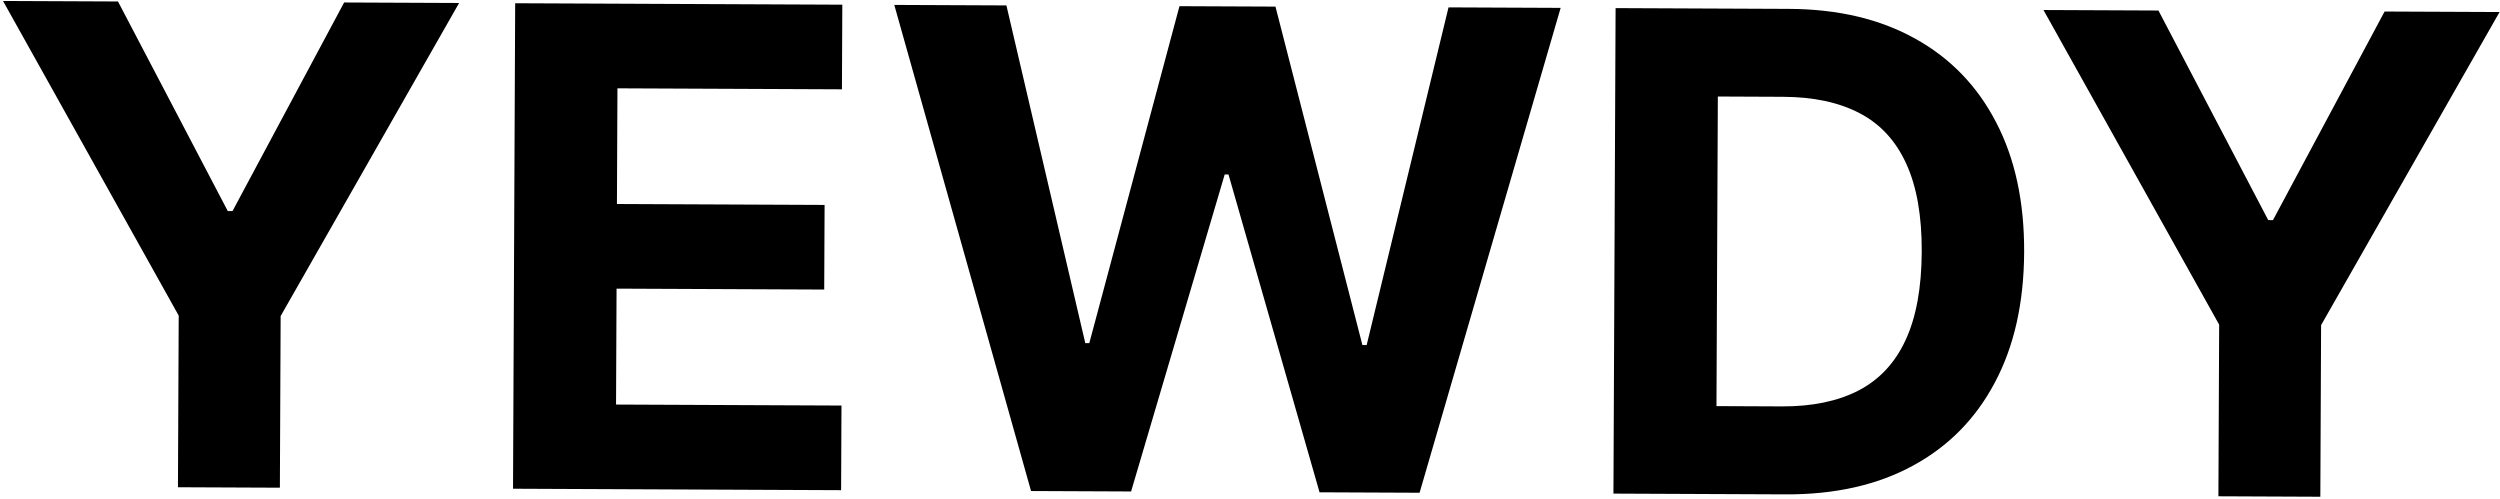 <?xml version="1.0" encoding="UTF-8"?> <svg xmlns="http://www.w3.org/2000/svg" width="956" height="191" viewBox="0 0 956 191" fill="none"><path d="M1.154 0.37L45.119 0.564L87.098 80.705L88.911 80.713L131.599 0.948L175.564 1.143L107.317 120.863L107.026 186.494L68.046 186.321L68.337 120.69L1.154 0.37ZM196.18 186.889L197.003 1.238L322.1 1.792L321.957 34.154L236.111 33.774L235.915 78.011L315.325 78.363L315.181 110.725L235.772 110.373L235.575 154.701L321.783 155.083L321.64 187.445L196.18 186.889ZM394.273 187.767L341.975 1.88L384.853 2.07L415.011 131.202L416.552 131.208L451.027 2.364L487.741 2.526L520.98 131.943L522.612 131.951L553.915 2.82L596.793 3.01L542.849 188.426L504.594 188.256L469.779 66.719L468.329 66.713L432.528 187.937L394.273 187.767ZM682.79 189.046L616.978 188.754L617.801 3.103L684.157 3.397C702.831 3.48 718.889 7.268 732.333 14.761C745.777 22.193 756.094 32.845 763.285 46.717C770.536 60.588 774.119 77.163 774.033 96.442C773.948 115.78 770.218 132.383 762.844 146.251C755.53 160.118 745.058 170.738 731.428 178.111C717.858 185.485 701.645 189.13 682.79 189.046ZM656.378 155.297L681.307 155.408C692.91 155.459 702.68 153.448 710.615 149.373C718.61 145.239 724.622 138.829 728.649 130.144C732.737 121.399 734.811 110.107 734.873 96.268C734.933 82.55 732.959 71.33 728.948 62.61C724.998 53.89 719.074 47.458 711.175 43.313C703.277 39.168 693.526 37.07 681.923 37.019L656.903 36.908L656.378 155.297ZM781.424 3.828L825.389 4.023L867.369 84.164L869.182 84.172L911.87 4.406L955.835 4.601L887.587 124.322L887.296 189.952L848.317 189.78L848.608 124.149L781.424 3.828Z" fill="black"></path></svg> 